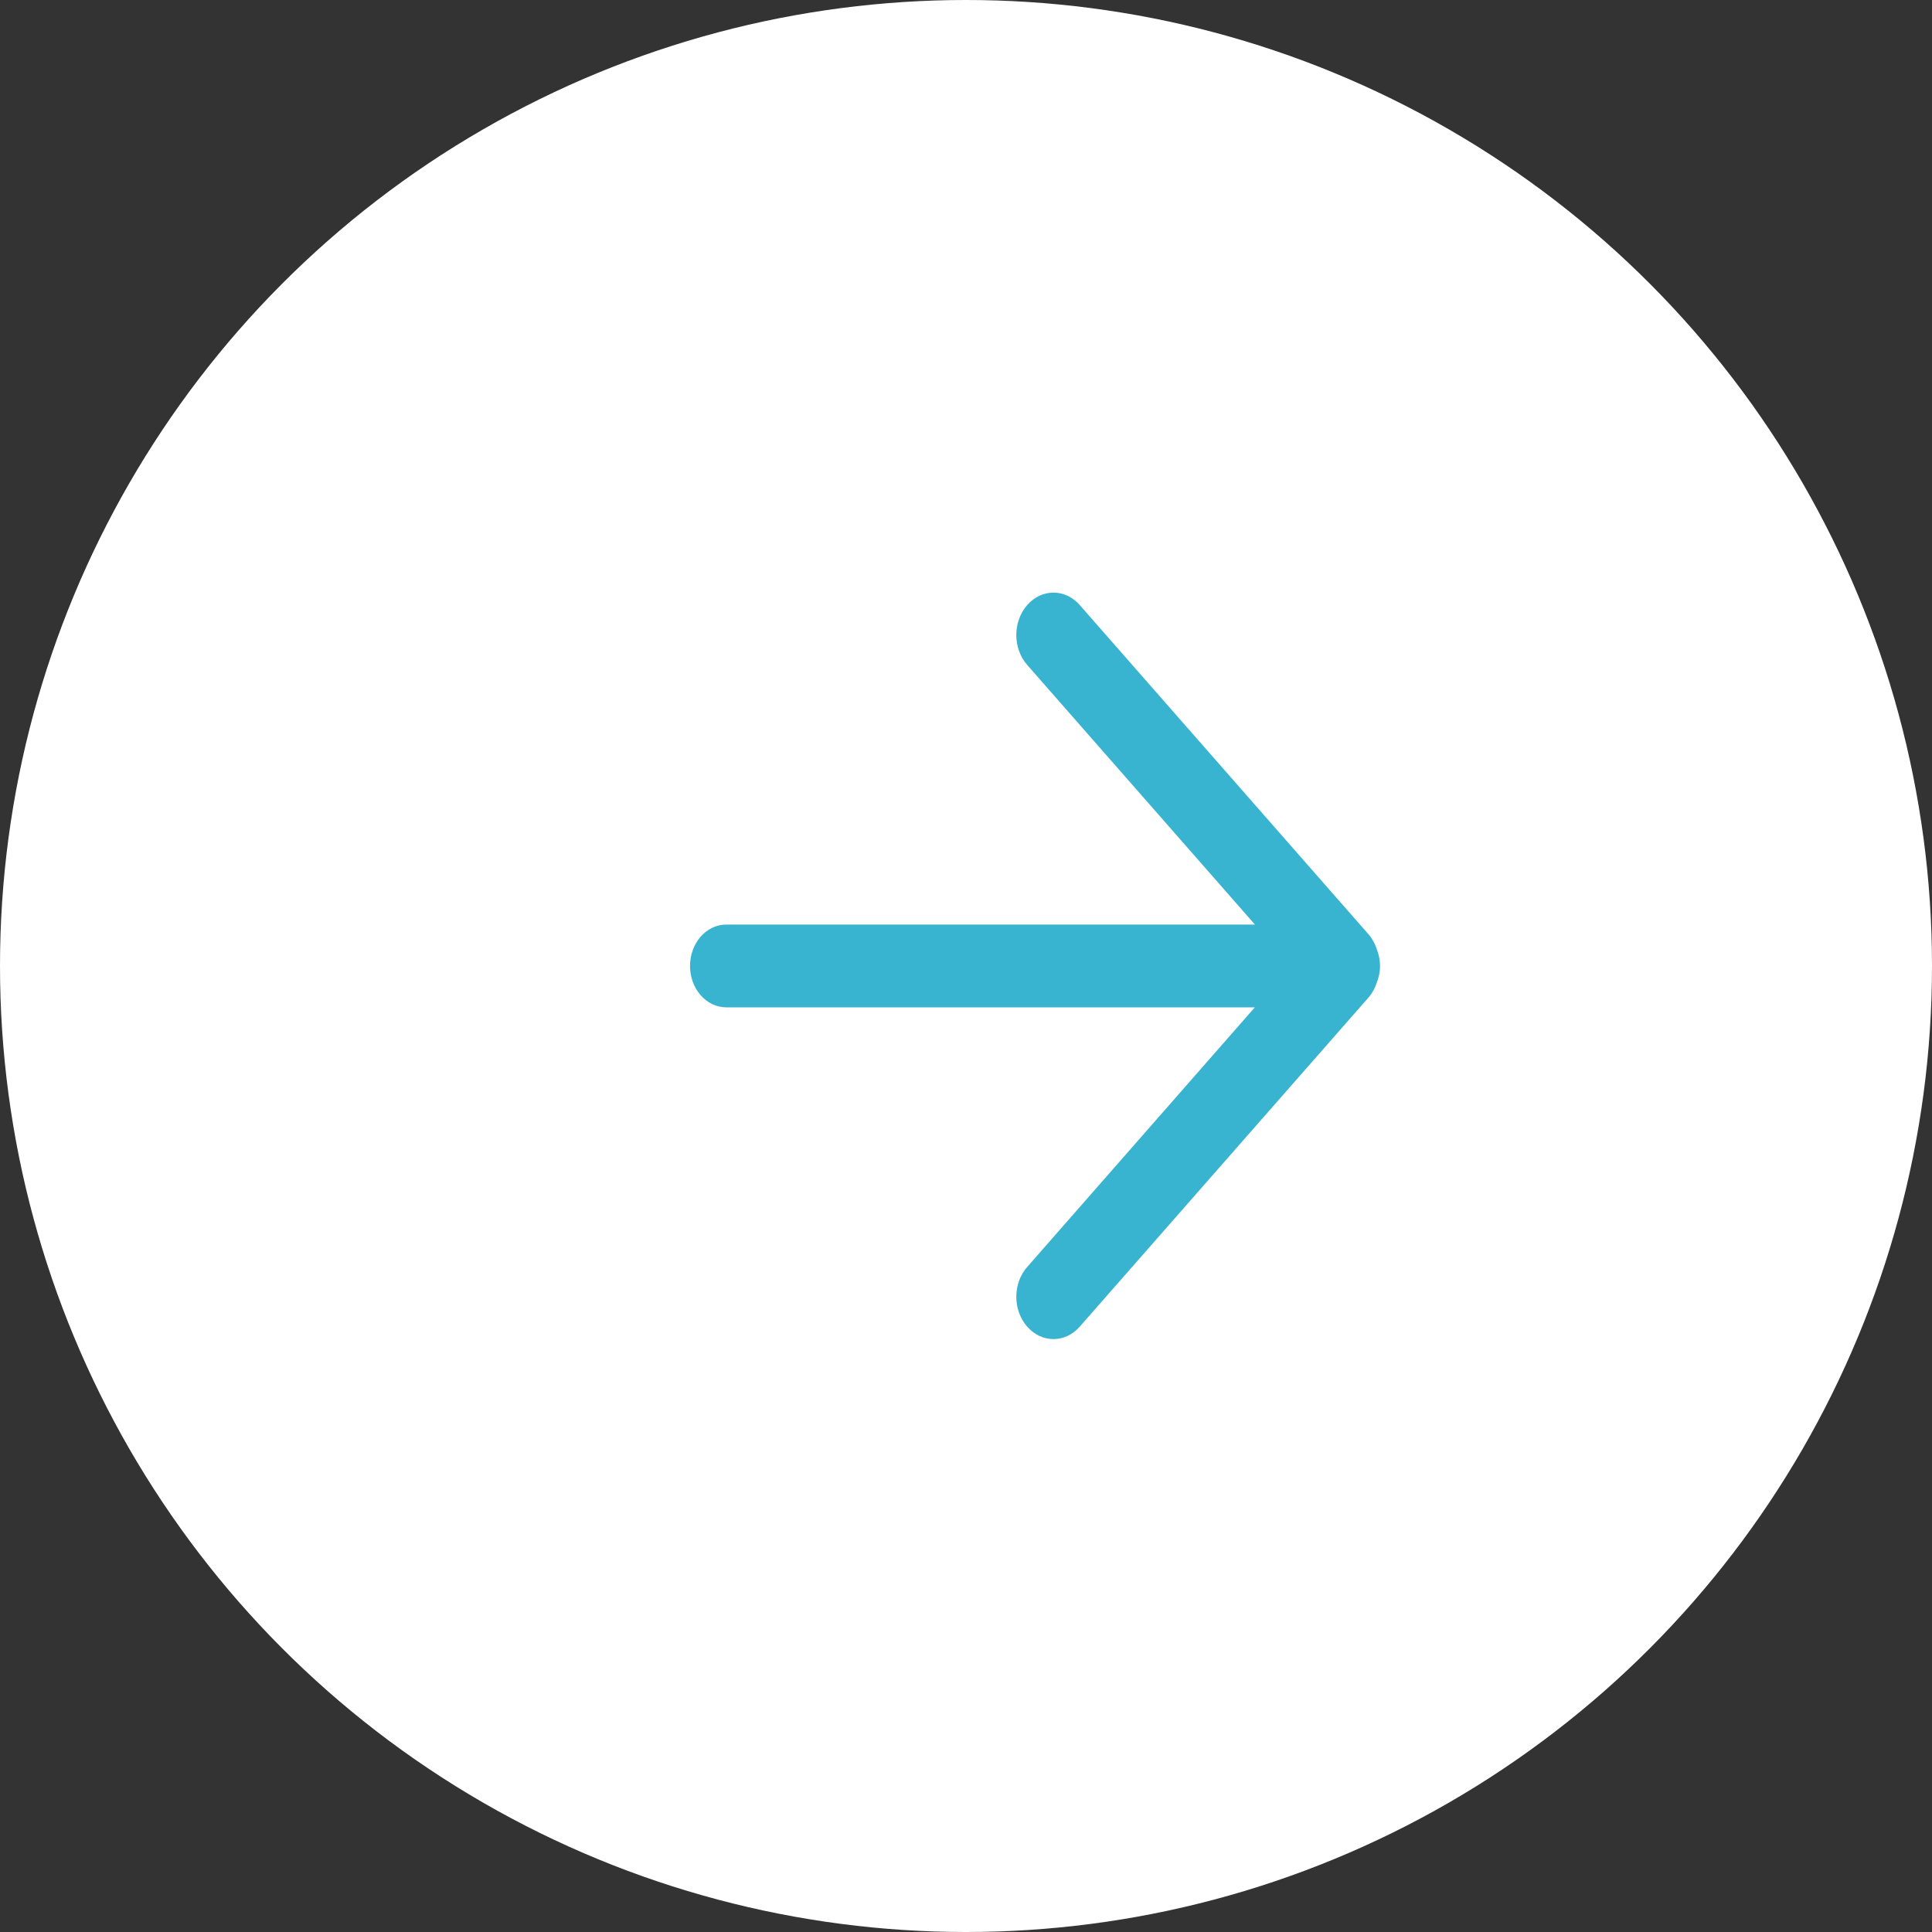 <?xml version="1.0" encoding="UTF-8"?>
<svg width="20px" height="20px" viewBox="0 0 20 20" version="1.1" xmlns="http://www.w3.org/2000/svg" xmlns:xlink="http://www.w3.org/1999/xlink">
    <rect x="0" y="0" width="20" height="20" fill="#333333" stroke="none"/>
    <!-- Generator: Sketch 63.1 (92452) - https://sketch.com -->
    <title>azul</title>
    <desc>Created with Sketch.</desc>
    <g id="Page-1" stroke="none" stroke-width="1" fill="none" fill-rule="evenodd">
        <g id="Button-Copy-2">
            <g id="Ellipse" fill="#FFFFFF">
                <circle id="Oval" cx="10" cy="10" r="10"></circle>
            </g>
            <g id="Arrow" transform="translate(7.143, 5.714)" fill="#38B4D1">
                <path d="M7.109,4.459 C7.091,4.515 7.063,4.567 7.024,4.612 L4.034,8.02 C3.884,8.191 3.641,8.191 3.491,8.02 C3.34,7.848 3.34,7.572 3.491,7.401 L5.847,4.714 L0.376,4.714 C0.168,4.714 0,4.522 0,4.286 C0,4.049 0.168,3.857 0.376,3.857 L5.848,3.857 L3.491,1.17 C3.34,0.998 3.34,0.721 3.491,0.549 C3.641,0.378 3.884,0.378 4.034,0.549 L7.024,3.958 C7.063,4.003 7.091,4.056 7.11,4.113 C7.13,4.166 7.143,4.224 7.143,4.286 C7.143,4.348 7.13,4.406 7.109,4.459 L7.109,4.459 Z" id="Shape"></path>
            </g>
        </g>
    </g>
</svg>